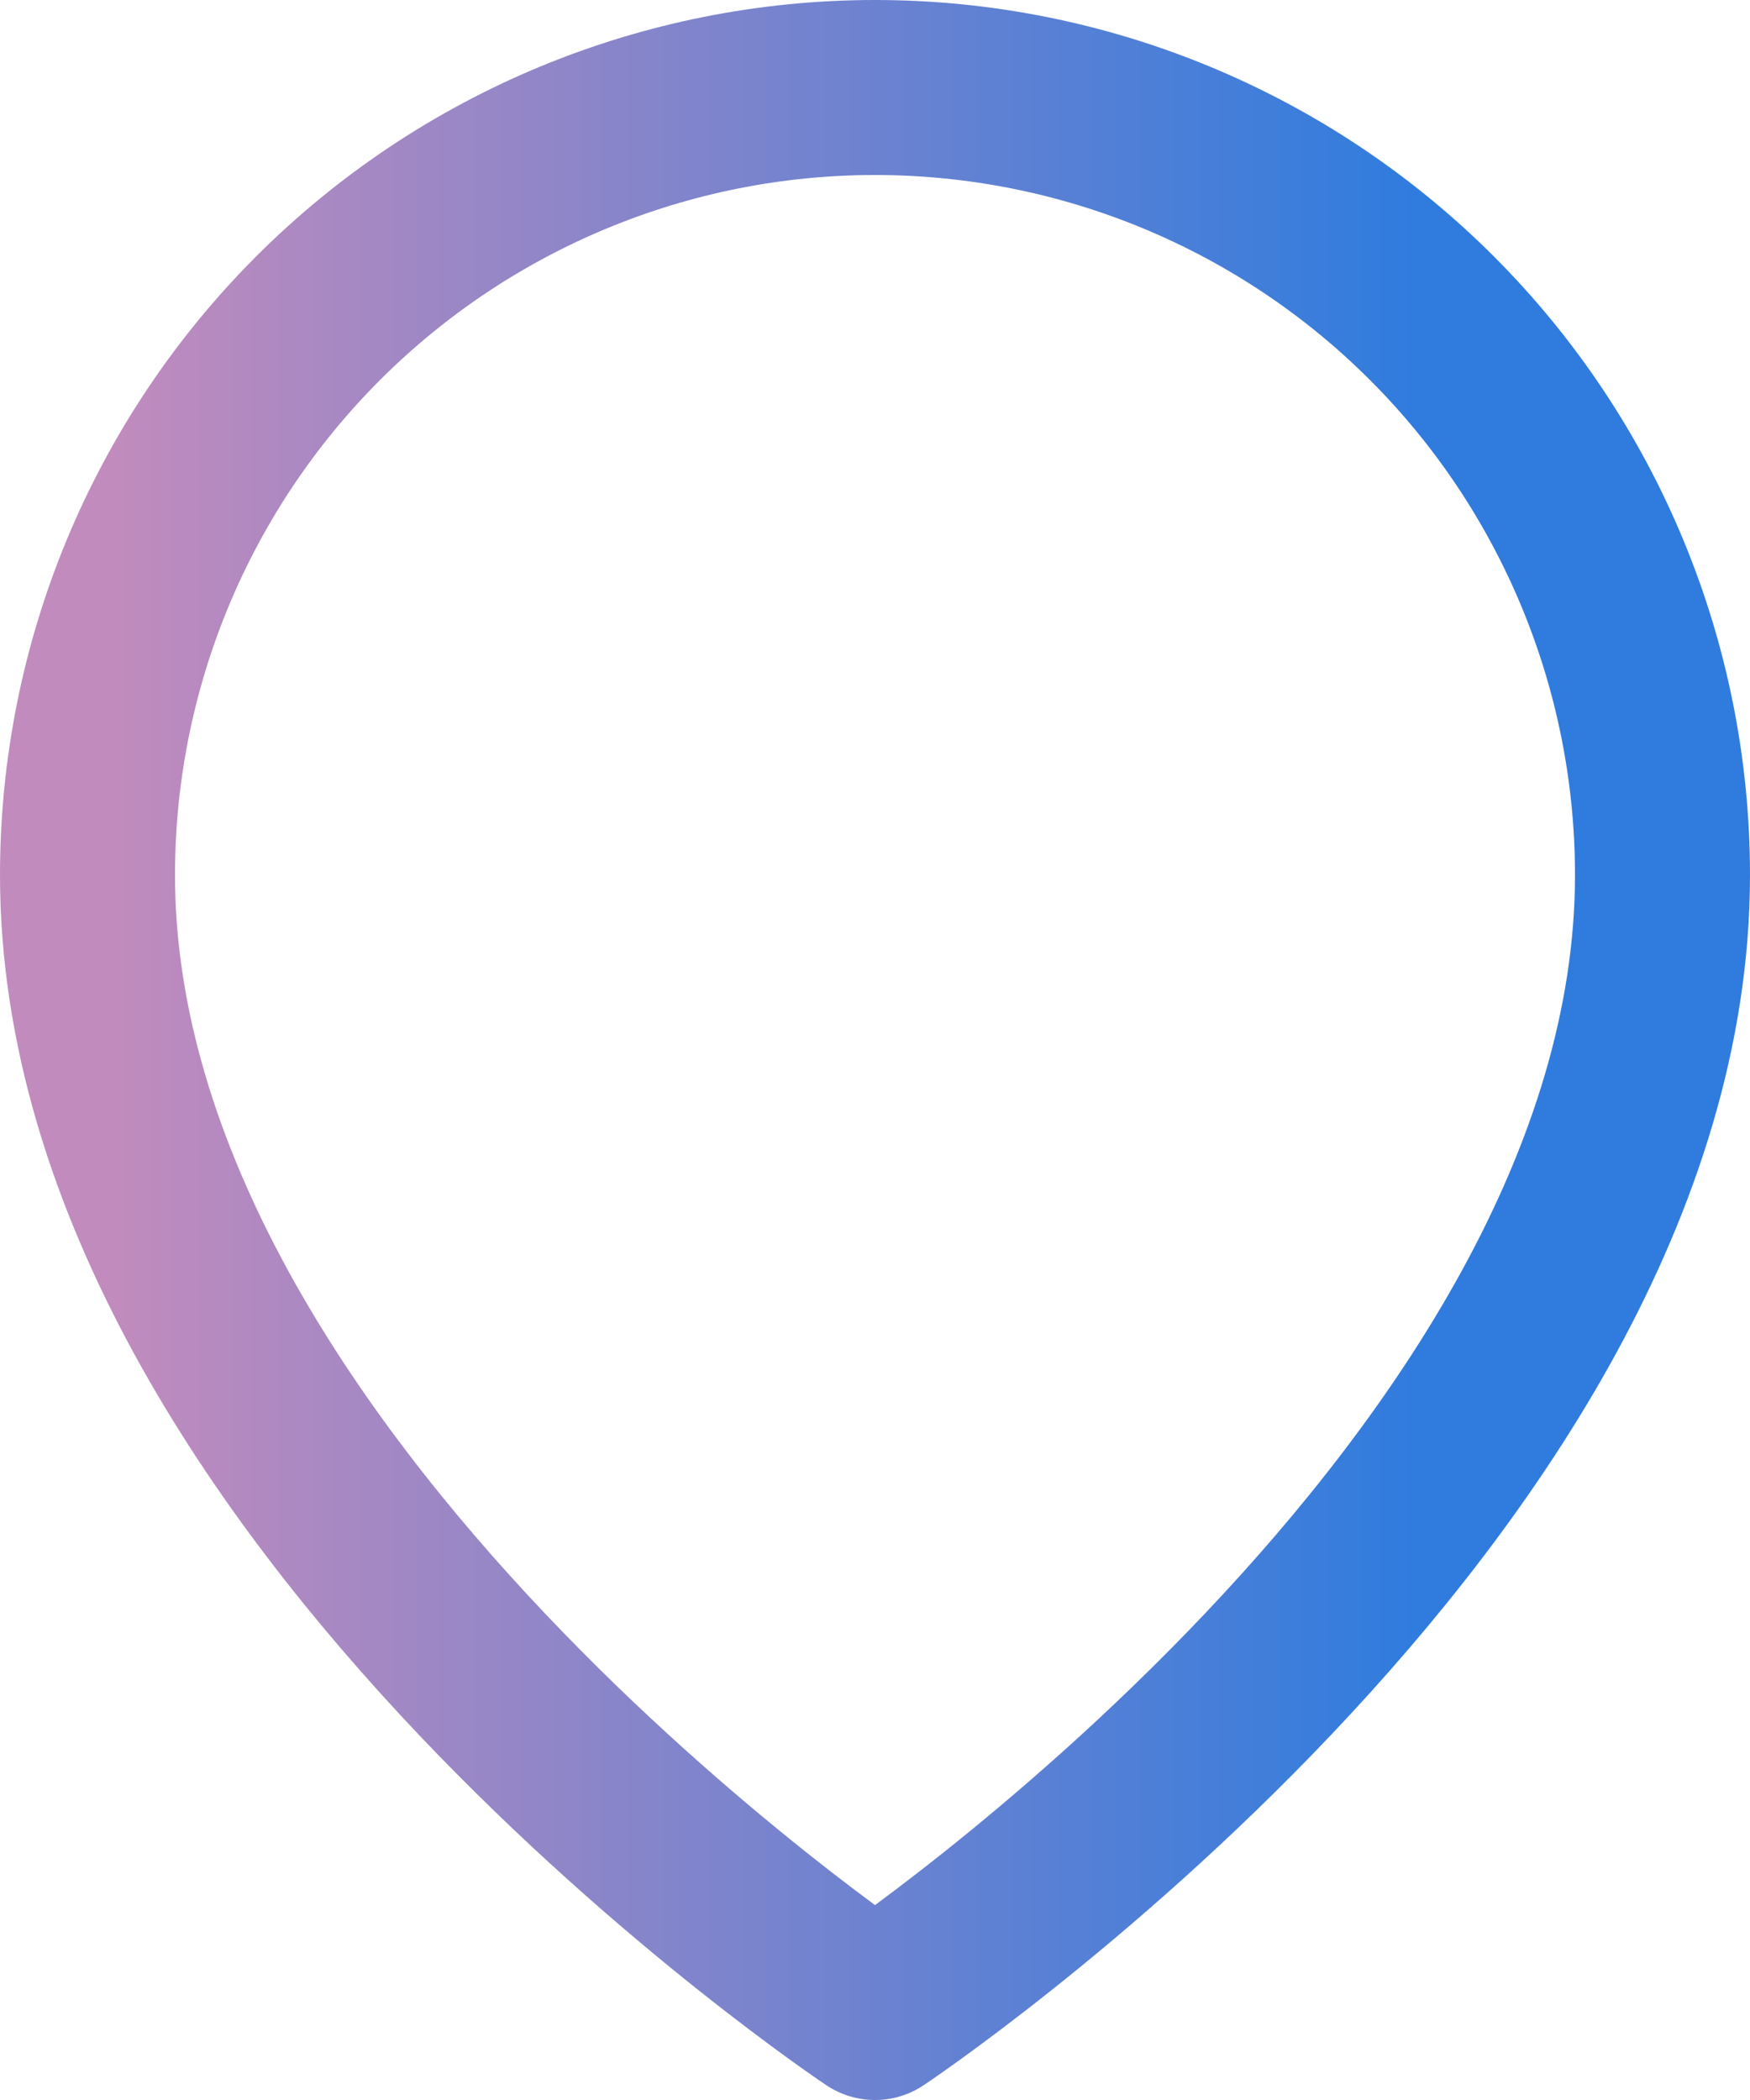 <svg width="20" height="24" viewBox="0 0 20 24" fill="none" xmlns="http://www.w3.org/2000/svg">
<path d="M19 10C19 17 10 23 10 23C10 23 1 17 1 10C1 7.613 1.948 5.324 3.636 3.636C5.324 1.948 7.613 1 10 1C12.387 1 14.676 1.948 16.364 3.636C18.052 5.324 19 7.613 19 10Z" stroke="url(#paint0_linear_409_3832)" stroke-width="2" stroke-linecap="round" stroke-linejoin="round"/>
<defs>
<linearGradient id="paint0_linear_409_3832" x1="1.287" y1="11.793" x2="16.23" y2="11.793" gradientUnits="userSpaceOnUse">
<stop stop-color="#C18BBD"/>
<stop offset="1" stop-color="#2F7CDE"/>
</linearGradient>
</defs>
</svg>
